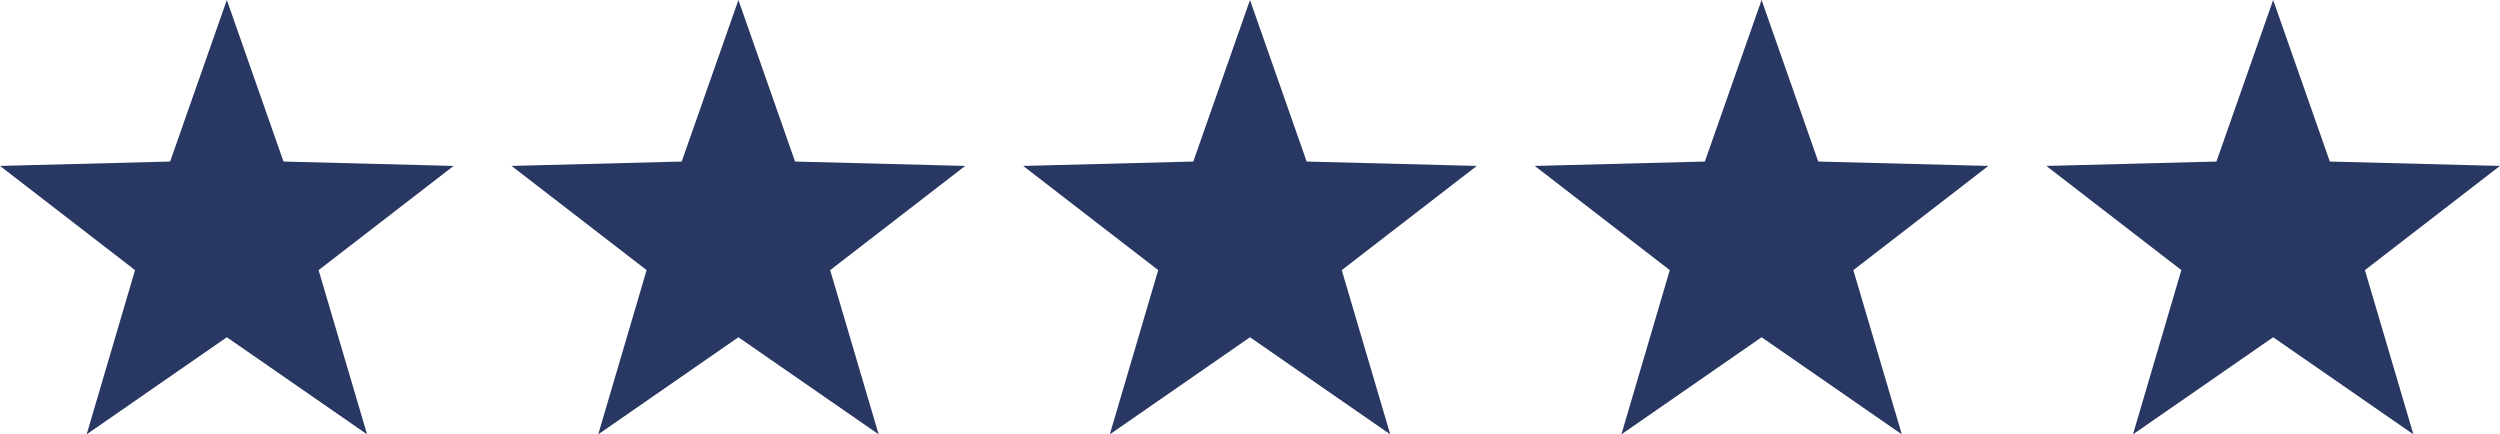 <?xml version="1.0" encoding="UTF-8"?>
<svg xmlns="http://www.w3.org/2000/svg" width="211.807" height="36.8" viewBox="0 0 211.807 36.8">
  <g id="Group_86" data-name="Group 86" transform="translate(-620.097 -6208.55)">
    <path id="Polygon_1" data-name="Polygon 1" d="M19.218,0l4.8,13.686,14.413.371L26.992,22.886,31.1,36.8,19.218,28.572,7.341,36.8l4.1-13.915L0,14.057l14.413-.371Z" transform="translate(620.097 6208.55)" fill="#293763"></path>
    <path id="Polygon_2" data-name="Polygon 2" d="M19.218,0l4.8,13.686,14.413.371L26.992,22.886,31.1,36.8,19.218,28.572,7.341,36.8l4.1-13.915L0,14.057l14.413-.371Z" transform="translate(663.439 6208.55)" fill="#293763"></path>
    <path id="Polygon_3" data-name="Polygon 3" d="M19.218,0l4.8,13.686,14.413.371L26.992,22.886,31.1,36.8,19.218,28.572,7.341,36.8l4.1-13.915L0,14.057l14.413-.371Z" transform="translate(706.782 6208.55)" fill="#293763"></path>
    <path id="Polygon_4" data-name="Polygon 4" d="M19.218,0l4.8,13.686,14.413.371L26.992,22.886,31.1,36.8,19.218,28.572,7.341,36.8l4.1-13.915L0,14.057l14.413-.371Z" transform="translate(750.125 6208.55)" fill="#293763"></path>
    <path id="Polygon_5" data-name="Polygon 5" d="M19.218,0l4.8,13.686,14.413.371L26.992,22.886,31.1,36.8,19.218,28.572,7.341,36.8l4.1-13.915L0,14.057l14.413-.371Z" transform="translate(793.467 6208.55)" fill="#293763"></path>
  </g>
</svg>
